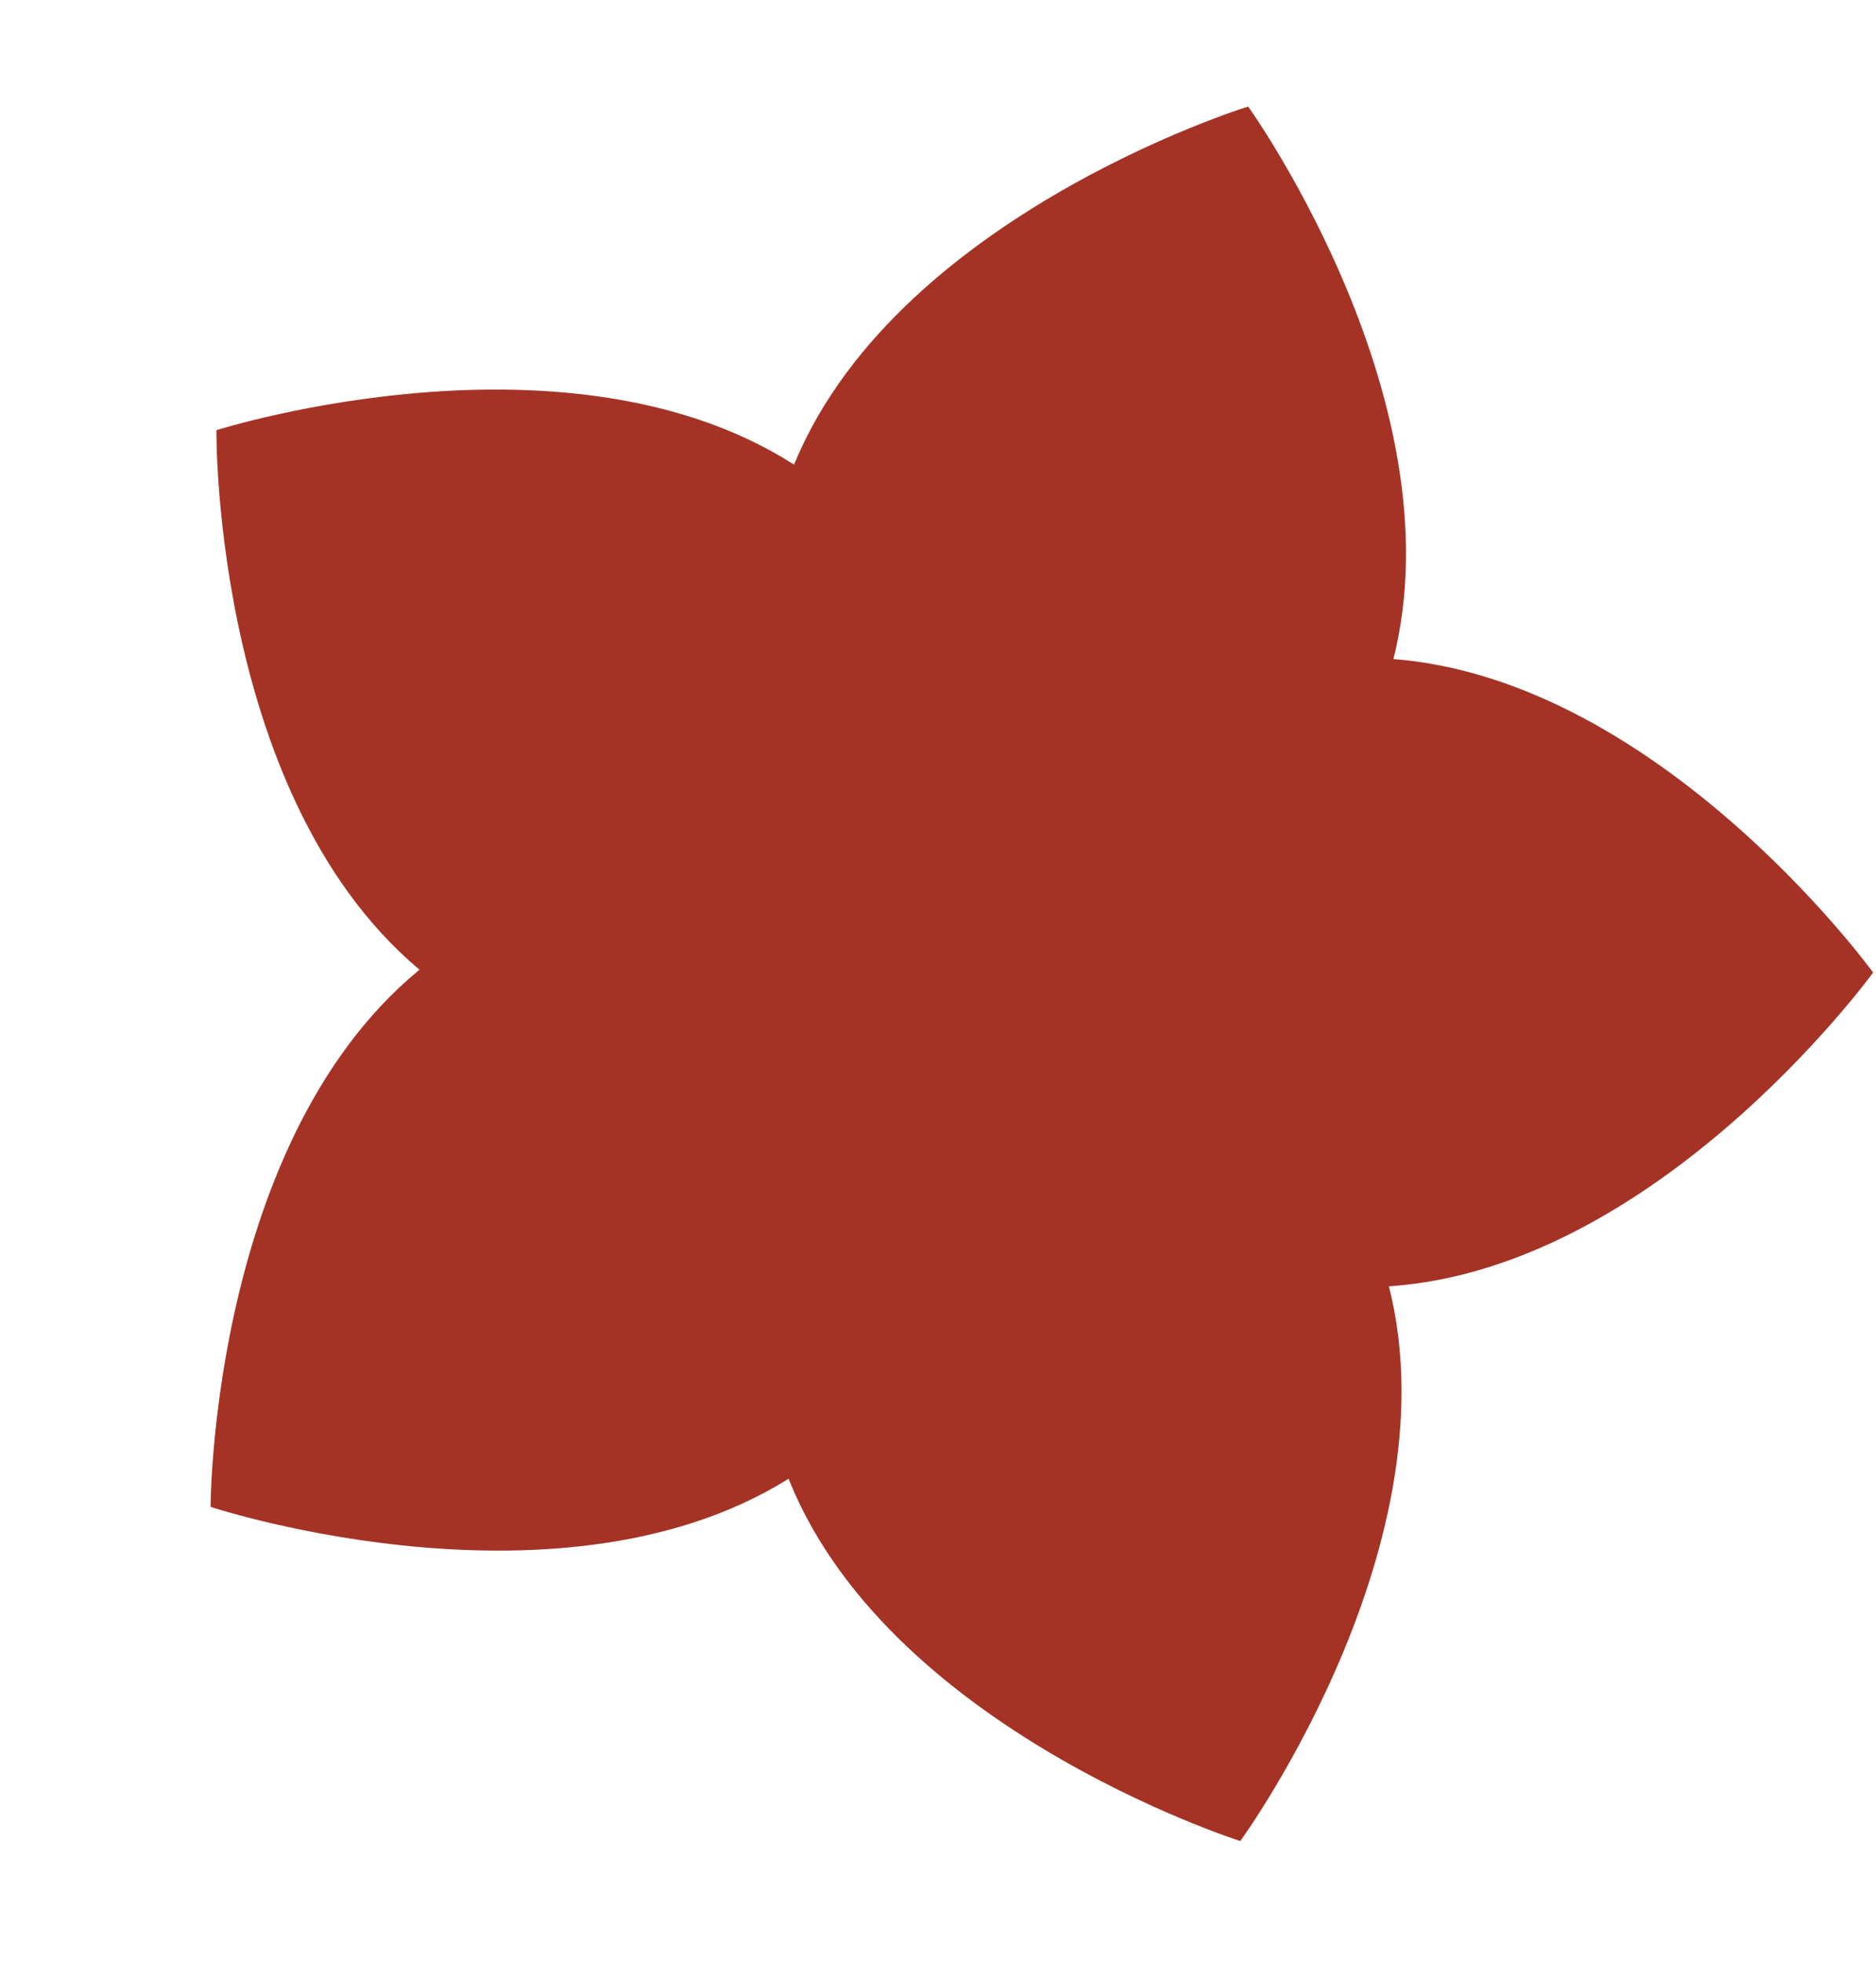 <?xml version="1.0" encoding="UTF-8"?> <svg xmlns="http://www.w3.org/2000/svg" width="66" height="69" viewBox="0 0 66 69" fill="none"> <path d="M51.546 34.205C51.546 44.065 43.514 52.057 33.605 52.057C23.696 52.057 15.664 44.065 15.664 34.205C15.664 24.346 23.696 16.353 33.605 16.353C43.514 16.353 51.546 24.346 51.546 34.205Z" fill="#A43326"></path> <path d="M47.958 45.275C38.05 45.275 30.017 40.32 30.017 34.207C30.017 28.094 38.05 23.138 47.958 23.138C57.867 23.138 65.899 34.207 65.899 34.207C65.899 34.207 57.867 45.275 47.958 45.275Z" fill="#A43326"></path> <path d="M27.465 51.252C24.371 41.885 26.594 32.745 32.43 30.836C38.266 28.927 45.506 34.972 48.6 44.339C51.694 53.706 43.635 64.755 43.635 64.755C43.635 64.755 30.56 60.618 27.465 51.252Z" fill="#A43326"></path> <path d="M15.446 33.579C23.48 27.808 32.908 27.148 36.504 32.105C40.099 37.061 36.501 45.757 28.467 51.528C20.433 57.299 7.409 53.002 7.409 53.002C7.409 53.002 7.412 39.35 15.446 33.579Z" fill="#A43326"></path> <path d="M28.654 16.835C36.625 22.693 40.127 31.428 36.477 36.345C32.827 41.262 23.407 40.499 15.437 34.641C7.466 28.783 7.614 15.131 7.614 15.131C7.614 15.131 20.684 10.977 28.654 16.835Z" fill="#A43326"></path> <path d="M48.722 24.2C45.557 33.543 38.272 39.534 32.45 37.581C26.629 35.629 24.476 26.472 27.641 17.128C30.806 7.785 43.912 3.747 43.912 3.747C43.912 3.747 51.887 14.857 48.722 24.2Z" fill="#A43326"></path> </svg> 